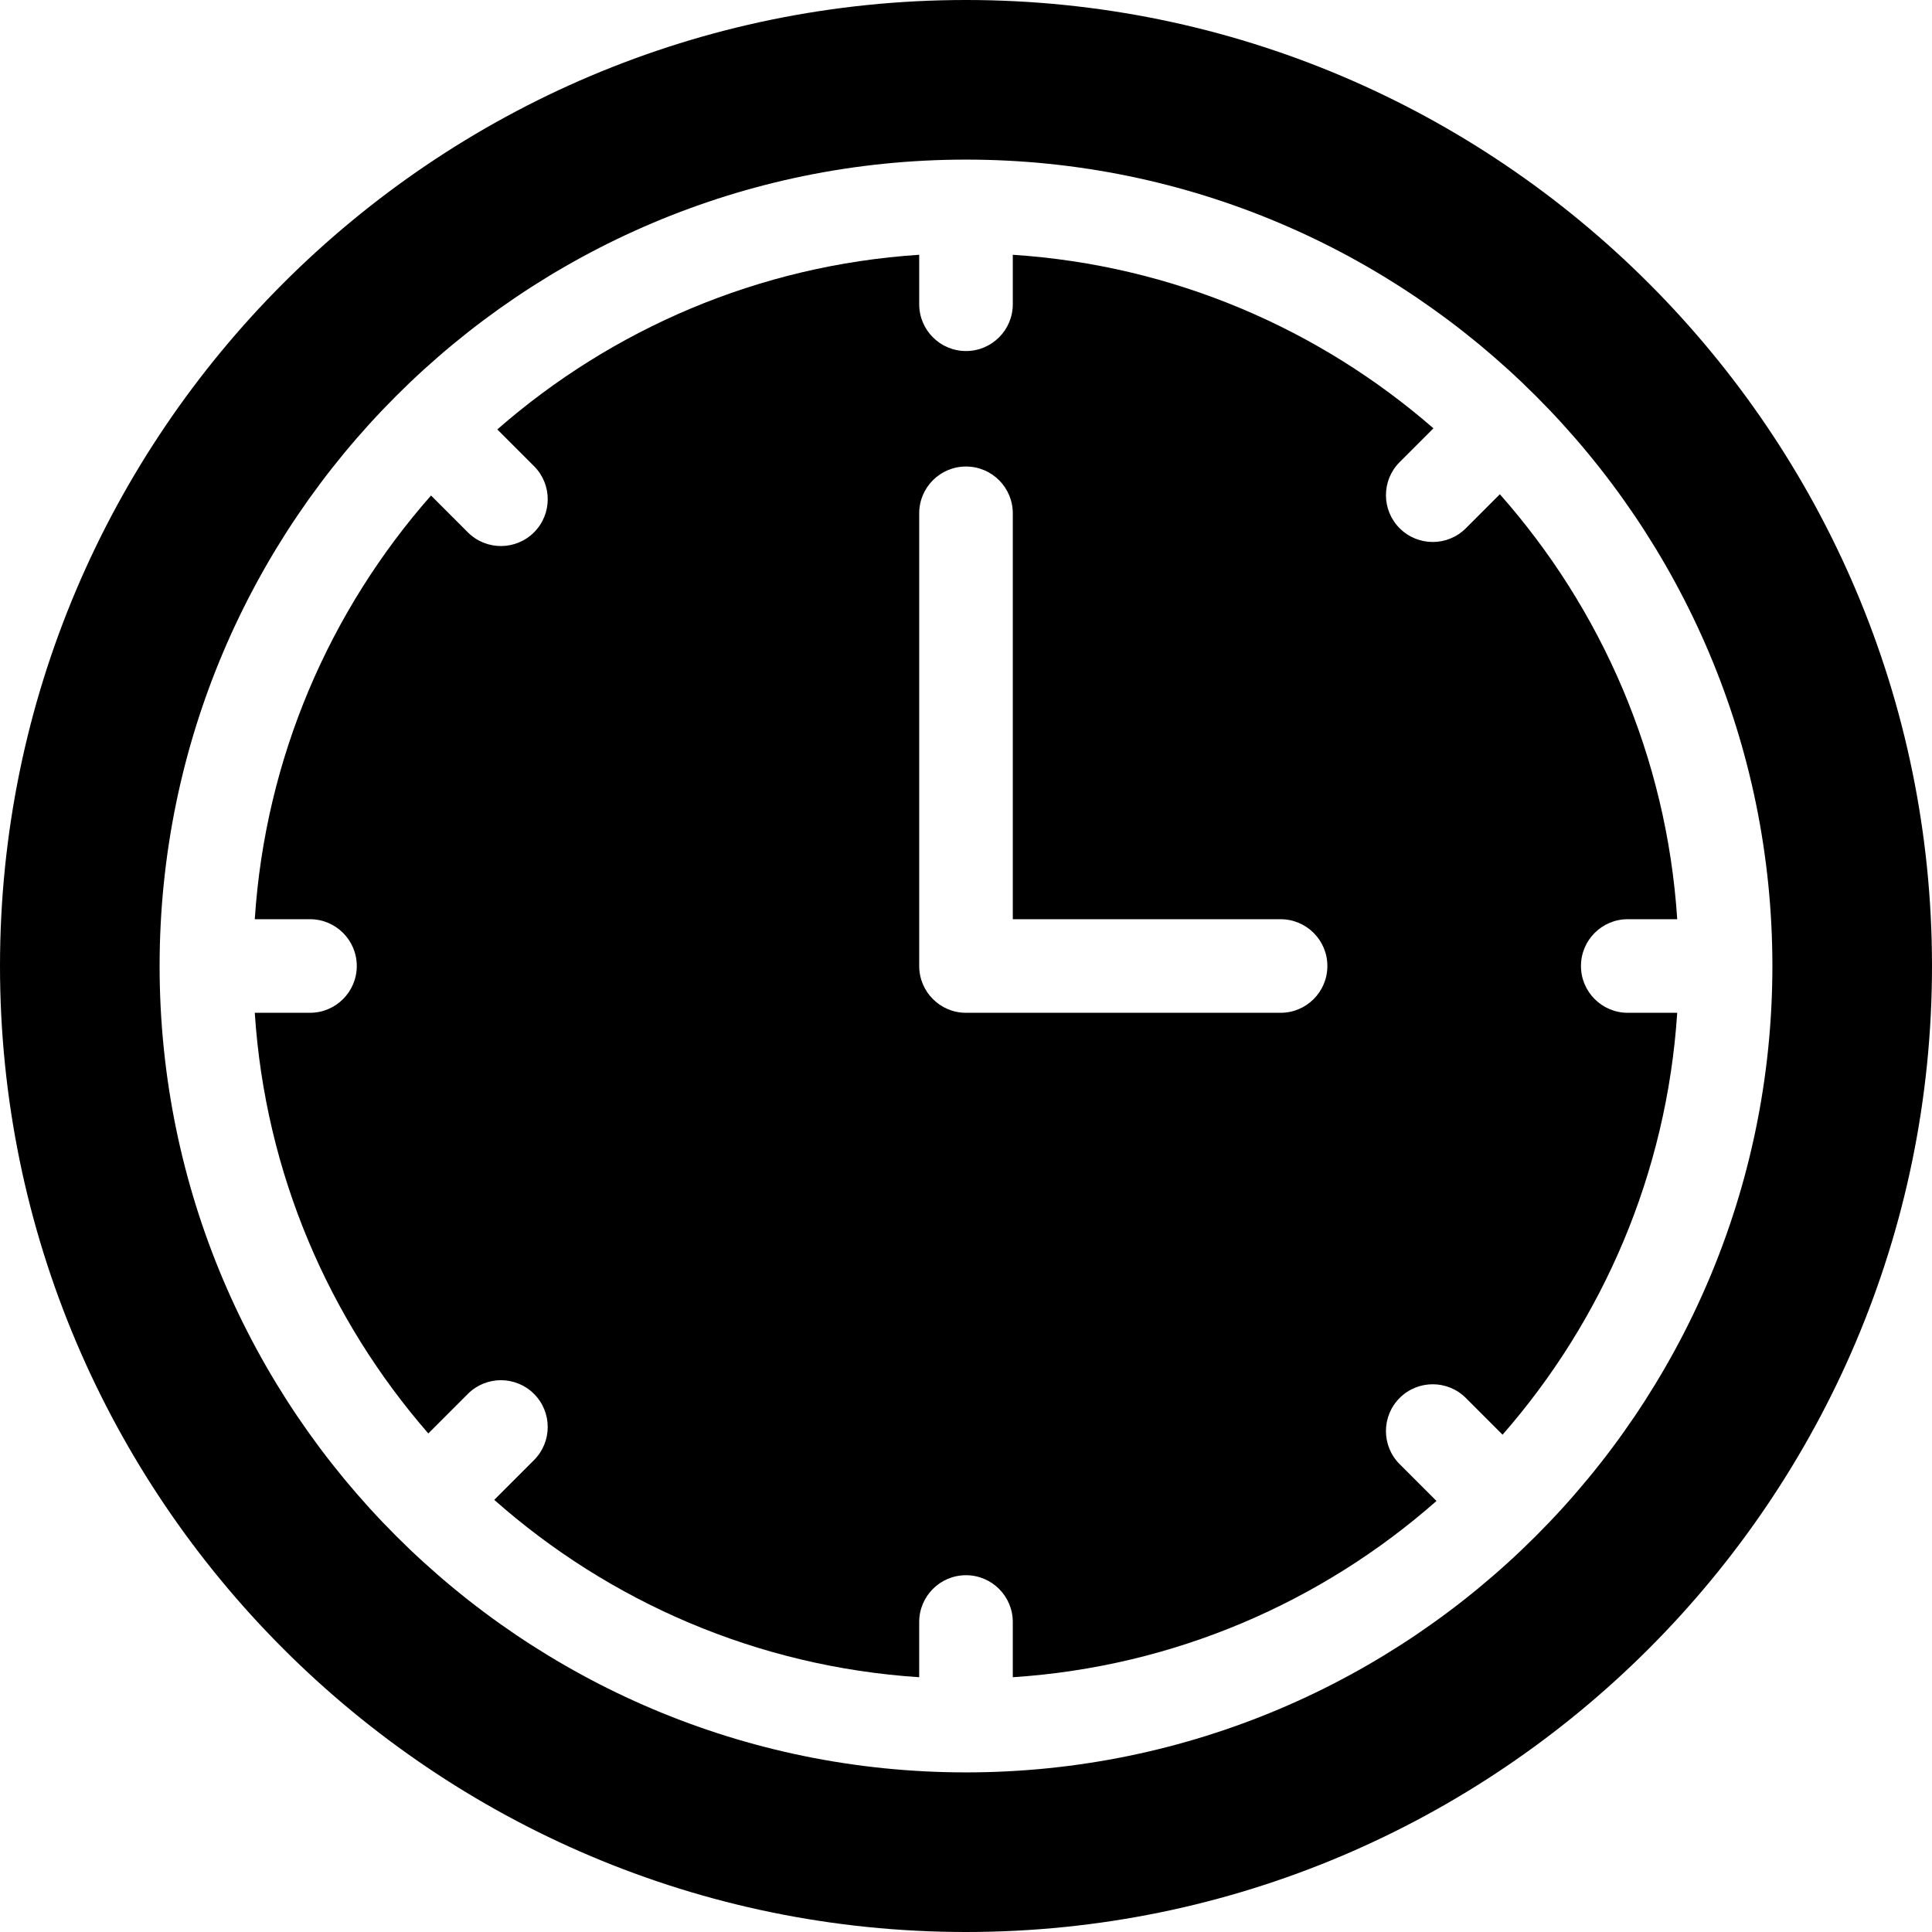 <?xml version="1.0" encoding="iso-8859-1"?>
<!-- Generator: Adobe Illustrator 19.0.0, SVG Export Plug-In . SVG Version: 6.00 Build 0)  -->
<svg version="1.1" id="Layer_1" xmlns="http://www.w3.org/2000/svg" xmlns:xlink="http://www.w3.org/1999/xlink" x="0px" y="0px"
	 viewBox="0 0 297 297" style="enable-background:new 0 0 297 297;" xml:space="preserve">
<g>
	<g>
		<g>
			<path d="M250.231,155.694c-3.973,0-7.194-3.221-7.194-7.194s3.221-7.194,7.194-7.194h7.603
				c-1.626-24.965-11.648-47.673-27.266-65.327l-5.229,5.23c-1.405,1.405-3.247,2.108-5.087,2.108c-1.841,0-3.681-0.703-5.086-2.107
				c-2.81-2.809-2.81-7.364-0.001-10.173l5.193-5.194C202.8,50.56,180.345,40.772,155.694,39.166v7.603
				c0,3.973-3.221,7.194-7.194,7.194s-7.194-3.221-7.194-7.194v-7.603c-24.743,1.612-47.272,11.468-64.858,26.849l5.646,5.646
				c2.809,2.81,2.809,7.364,0,10.174c-1.405,1.404-3.247,2.107-5.087,2.107c-1.841,0-3.682-0.703-5.087-2.107l-5.661-5.661
				c-15.52,17.626-25.473,40.26-27.093,65.132h8.487c3.973,0,7.194,3.221,7.194,7.194s-3.221,7.194-7.194,7.194h-8.487
				c1.606,24.652,11.394,47.107,26.677,64.664l6.076-6.077c2.81-2.81,7.363-2.809,10.173-0.001c2.81,2.809,2.81,7.364,0.001,10.173
				l-6.115,6.115c17.654,15.618,40.362,25.64,65.327,27.266v-8.487c0-3.973,3.221-7.194,7.194-7.194s7.194,3.221,7.194,7.194v8.487
				c24.873-1.62,47.506-11.573,65.132-27.093l-5.661-5.661c-2.809-2.81-2.809-7.364,0-10.174c2.81-2.808,7.364-2.808,10.174,0
				l5.646,5.646c15.381-17.586,25.238-40.115,26.849-64.858L250.231,155.694L250.231,155.694z M196.859,155.694H148.5
				c-3.973,0-7.194-3.221-7.194-7.194V78.91c0-3.973,3.221-7.194,7.194-7.194s7.194,3.221,7.194,7.194v62.397h41.165
				c3.973,0,7.194,3.221,7.194,7.194C204.053,152.474,200.832,155.694,196.859,155.694z"/>
			<path d="M148.5,0C66.617,0,0,66.617,0,148.5S66.617,297,148.5,297S297,230.383,297,148.5S230.383,0,148.5,0z M148.5,272.464
				c-68.354,0-123.964-55.61-123.964-123.964S80.146,24.536,148.5,24.536S272.464,80.146,272.464,148.5
				S216.854,272.464,148.5,272.464z"/>
		</g>
	</g>
</g>
<g>
</g>
<g>
</g>
<g>
</g>
<g>
</g>
<g>
</g>
<g>
</g>
<g>
</g>
<g>
</g>
<g>
</g>
<g>
</g>
<g>
</g>
<g>
</g>
<g>
</g>
<g>
</g>
<g>
</g>
</svg>
